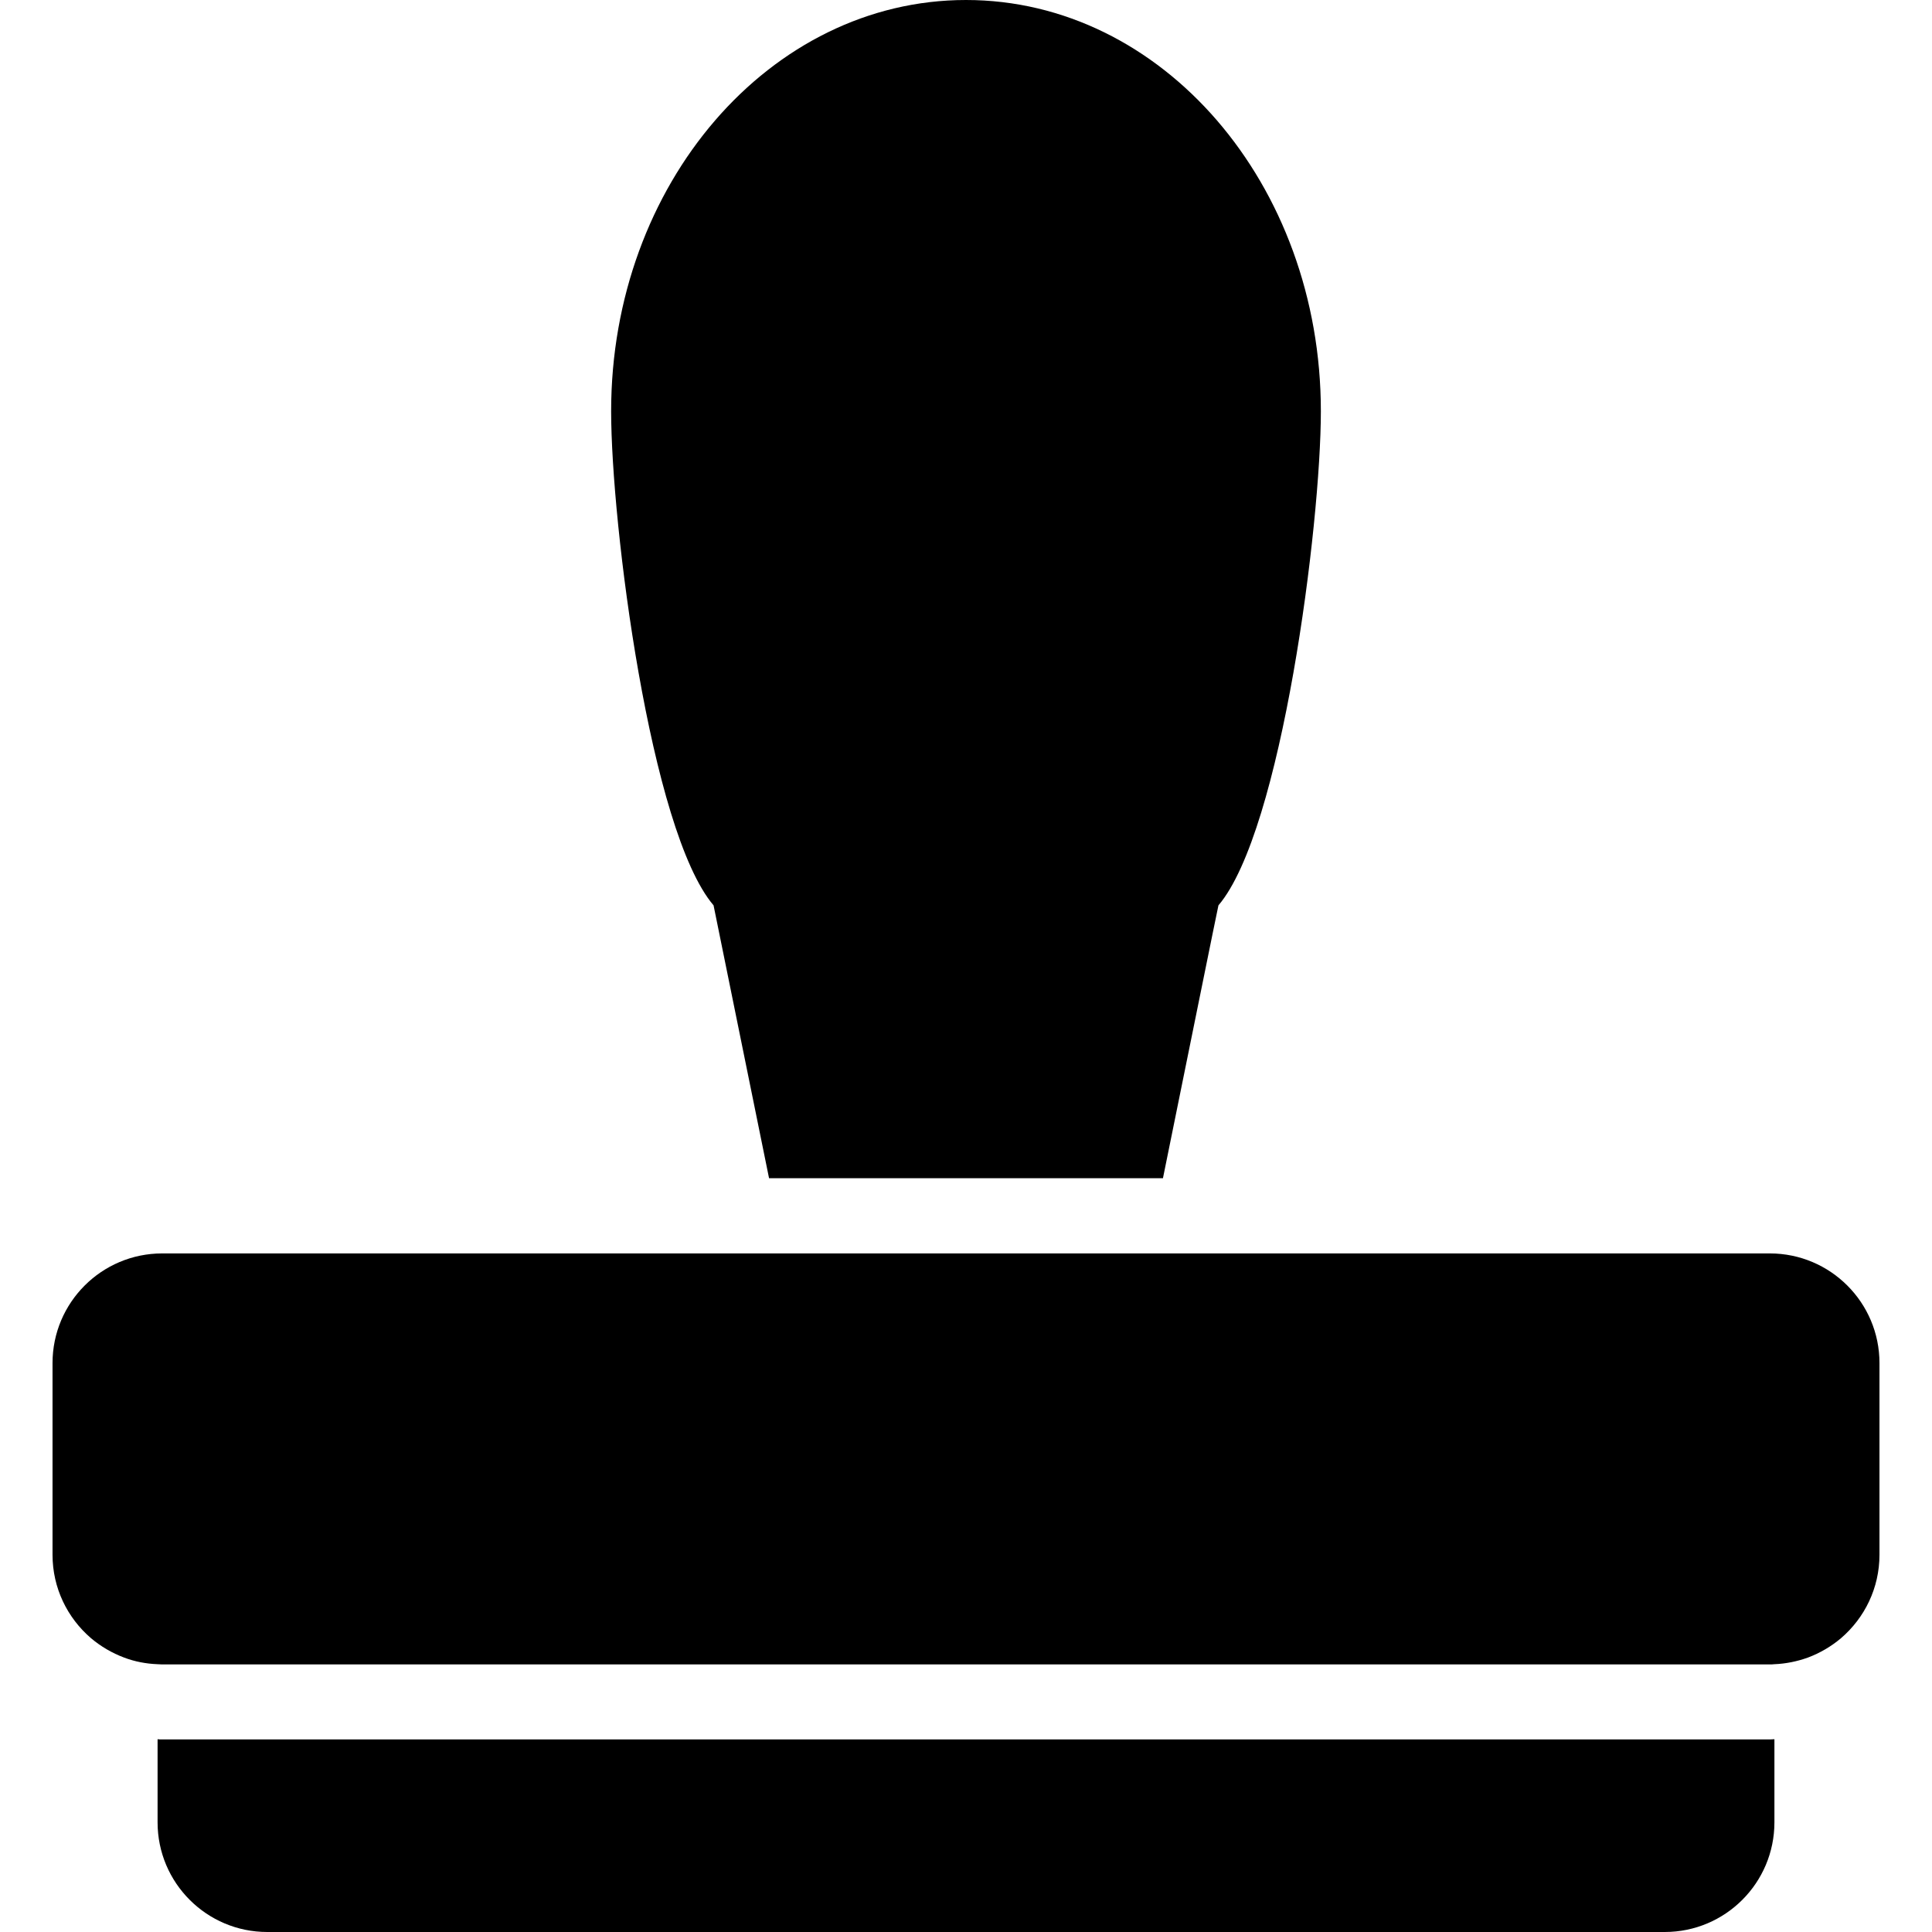 <?xml version="1.0" encoding="iso-8859-1"?>
<!-- Uploaded to: SVG Repo, www.svgrepo.com, Generator: SVG Repo Mixer Tools -->
<!DOCTYPE svg PUBLIC "-//W3C//DTD SVG 1.1//EN" "http://www.w3.org/Graphics/SVG/1.1/DTD/svg11.dtd">
<svg fill="#000000" version="1.1" id="Capa_1" xmlns="http://www.w3.org/2000/svg" xmlns:xlink="http://www.w3.org/1999/xlink" 
	 width="800px" height="800px" viewBox="0 0 880.899 880.899"
	 xml:space="preserve">
<g>
	<path d="M530.25,537.2c9.9-48.7,25.2-124.301,25.3-124.4c28.9-33.9,46.7-173.9,46.7-225.3C602.25,83.9,529.85,0,440.45,0
		s-161.8,84-161.8,187.5c0,51.4,17.8,191.399,46.7,225.3c0,0,15.399,75.7,25.3,124.4H530.25z"/>
	<path d="M73.95,793.1c-0.7,0-1.4,0-2.1-0.1v37.899c0,27.601,22.4,50,50,50h637.2c27.601,0,50-22.399,50-50V793
		c-0.699,0-1.399,0.1-2.1,0.1H73.95z"/>
	<path d="M824.25,755.8c5.601-2.1,10.7-5.1,15.2-8.9c10.7-9.199,17.5-22.8,17.5-38V621.5c0-27.601-22.4-50-50-50h-283.6H357.549
		H73.95c-27.6,0-50,22.399-50,50v87.399c0,15.2,6.8,28.801,17.5,38c4.5,3.801,9.6,6.801,15.2,8.9c4.8,1.8,9.9,2.8,15.2,3
		c0.7,0,1.4,0.1,2.1,0.1h732.9c0.699,0,1.399,0,2.1-0.1C814.35,758.6,819.45,757.5,824.25,755.8z"/>
</g>
</svg>